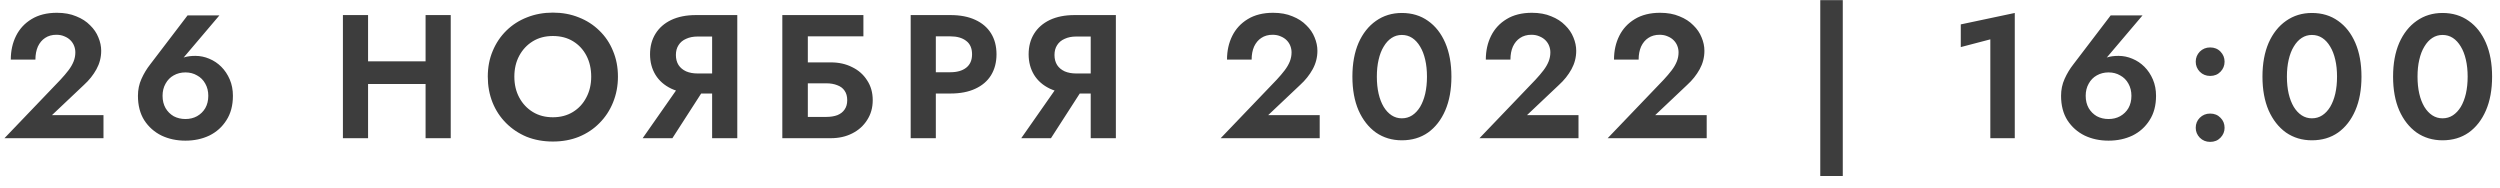 <?xml version="1.0" encoding="UTF-8"?> <svg xmlns="http://www.w3.org/2000/svg" width="199" height="15" viewBox="0 0 199 15" fill="none"> <path d="M0.355 11H8.237V9.166H4.135L6.683 6.758C7.094 6.385 7.425 5.969 7.677 5.512C7.929 5.055 8.055 4.565 8.055 4.042C8.055 3.687 7.981 3.333 7.831 2.978C7.691 2.623 7.472 2.301 7.173 2.012C6.884 1.713 6.515 1.475 6.067 1.298C5.629 1.111 5.115 1.018 4.527 1.018C3.734 1.018 3.062 1.186 2.511 1.522C1.97 1.849 1.559 2.292 1.279 2.852C0.999 3.412 0.859 4.042 0.859 4.742H2.819C2.819 4.35 2.885 4.005 3.015 3.706C3.155 3.407 3.347 3.179 3.589 3.02C3.841 2.852 4.14 2.768 4.485 2.768C4.728 2.768 4.943 2.81 5.129 2.894C5.316 2.969 5.475 3.071 5.605 3.202C5.736 3.333 5.834 3.482 5.899 3.65C5.965 3.818 5.997 3.991 5.997 4.168C5.997 4.42 5.951 4.663 5.857 4.896C5.764 5.129 5.629 5.363 5.451 5.596C5.274 5.829 5.059 6.081 4.807 6.352L0.355 11ZM12.94 7.626C12.94 7.262 13.019 6.94 13.178 6.66C13.337 6.371 13.551 6.151 13.822 6.002C14.102 5.843 14.415 5.764 14.76 5.764C15.105 5.764 15.413 5.843 15.684 6.002C15.964 6.151 16.183 6.371 16.342 6.66C16.501 6.94 16.58 7.262 16.58 7.626C16.58 7.999 16.501 8.326 16.342 8.606C16.183 8.877 15.964 9.091 15.684 9.25C15.413 9.399 15.105 9.474 14.76 9.474C14.415 9.474 14.102 9.399 13.822 9.25C13.551 9.091 13.337 8.877 13.178 8.606C13.019 8.326 12.94 7.999 12.94 7.626ZM14.928 1.228L11.96 5.12C11.68 5.475 11.447 5.862 11.26 6.282C11.073 6.693 10.98 7.141 10.98 7.626C10.98 8.391 11.148 9.04 11.484 9.572C11.829 10.104 12.287 10.51 12.856 10.79C13.425 11.061 14.06 11.196 14.76 11.196C15.46 11.196 16.095 11.061 16.664 10.79C17.233 10.51 17.686 10.104 18.022 9.572C18.367 9.04 18.54 8.391 18.54 7.626C18.54 7.15 18.456 6.716 18.288 6.324C18.12 5.932 17.896 5.596 17.616 5.316C17.336 5.036 17.014 4.821 16.65 4.672C16.295 4.523 15.931 4.448 15.558 4.448C15.213 4.448 14.919 4.485 14.676 4.56C14.443 4.635 14.205 4.798 13.962 5.05L14.326 4.924L17.462 1.228H14.928ZM27.954 6.688H35.15V4.882H27.954V6.688ZM33.876 1.2V11H35.878V1.2H33.876ZM27.296 1.2V11H29.298V1.2H27.296ZM40.942 6.1C40.942 5.475 41.072 4.919 41.334 4.434C41.595 3.949 41.955 3.566 42.412 3.286C42.869 3.006 43.401 2.866 44.008 2.866C44.624 2.866 45.16 3.006 45.618 3.286C46.075 3.566 46.43 3.949 46.682 4.434C46.934 4.919 47.06 5.475 47.06 6.1C47.06 6.725 46.929 7.281 46.668 7.766C46.416 8.251 46.061 8.634 45.604 8.914C45.147 9.194 44.614 9.334 44.008 9.334C43.401 9.334 42.869 9.194 42.412 8.914C41.955 8.634 41.595 8.251 41.334 7.766C41.072 7.281 40.942 6.725 40.942 6.1ZM38.828 6.1C38.828 6.837 38.954 7.523 39.206 8.158C39.458 8.783 39.817 9.329 40.284 9.796C40.751 10.263 41.297 10.627 41.922 10.888C42.556 11.14 43.252 11.266 44.008 11.266C44.764 11.266 45.455 11.14 46.08 10.888C46.715 10.627 47.261 10.263 47.718 9.796C48.184 9.329 48.544 8.783 48.796 8.158C49.057 7.523 49.188 6.837 49.188 6.1C49.188 5.353 49.057 4.672 48.796 4.056C48.544 3.431 48.18 2.889 47.704 2.432C47.237 1.975 46.691 1.625 46.066 1.382C45.441 1.13 44.755 1.004 44.008 1.004C43.27 1.004 42.584 1.13 41.95 1.382C41.325 1.625 40.779 1.975 40.312 2.432C39.845 2.889 39.481 3.431 39.22 4.056C38.959 4.672 38.828 5.353 38.828 6.1ZM56.462 6.436H54.347L51.156 11H53.522L56.462 6.436ZM58.688 1.2H56.685V11H58.688V1.2ZM57.469 2.908V1.2H55.398C54.632 1.2 53.974 1.331 53.423 1.592C52.882 1.853 52.467 2.217 52.178 2.684C51.888 3.151 51.743 3.697 51.743 4.322C51.743 4.938 51.888 5.484 52.178 5.96C52.467 6.427 52.882 6.791 53.423 7.052C53.974 7.313 54.632 7.444 55.398 7.444H57.469V5.848H55.523C55.178 5.848 54.875 5.792 54.614 5.68C54.352 5.559 54.151 5.391 54.011 5.176C53.871 4.952 53.801 4.686 53.801 4.378C53.801 4.07 53.871 3.809 54.011 3.594C54.151 3.37 54.352 3.202 54.614 3.09C54.875 2.969 55.178 2.908 55.523 2.908H57.469ZM62.931 6.632H65.773C66.109 6.632 66.403 6.683 66.655 6.786C66.907 6.879 67.099 7.024 67.229 7.22C67.369 7.416 67.439 7.668 67.439 7.976C67.439 8.275 67.369 8.522 67.229 8.718C67.099 8.914 66.907 9.063 66.655 9.166C66.403 9.259 66.109 9.306 65.773 9.306H62.931V11H66.137C66.772 11 67.337 10.874 67.831 10.622C68.335 10.37 68.732 10.015 69.021 9.558C69.32 9.101 69.469 8.573 69.469 7.976C69.469 7.369 69.32 6.842 69.021 6.394C68.732 5.937 68.335 5.587 67.831 5.344C67.337 5.092 66.772 4.966 66.137 4.966H62.931V6.632ZM62.273 1.2V11H64.303V2.894H68.727V1.2H62.273ZM72.49 1.2V11H74.492V1.2H72.49ZM73.708 2.894H75.654C76.186 2.894 76.606 3.015 76.914 3.258C77.222 3.491 77.376 3.846 77.376 4.322C77.376 4.789 77.222 5.143 76.914 5.386C76.606 5.629 76.186 5.75 75.654 5.75H73.708V7.444H75.654C76.429 7.444 77.087 7.318 77.628 7.066C78.179 6.814 78.599 6.455 78.888 5.988C79.177 5.512 79.322 4.957 79.322 4.322C79.322 3.678 79.177 3.123 78.888 2.656C78.599 2.189 78.179 1.83 77.628 1.578C77.087 1.326 76.429 1.2 75.654 1.2H73.708V2.894ZM86.597 6.436H84.483L81.291 11H83.657L86.597 6.436ZM88.823 1.2H86.821V11H88.823V1.2ZM87.605 2.908V1.2H85.533C84.768 1.2 84.11 1.331 83.559 1.592C83.018 1.853 82.602 2.217 82.313 2.684C82.024 3.151 81.879 3.697 81.879 4.322C81.879 4.938 82.024 5.484 82.313 5.96C82.602 6.427 83.018 6.791 83.559 7.052C84.11 7.313 84.768 7.444 85.533 7.444H87.605V5.848H85.659C85.314 5.848 85.01 5.792 84.749 5.68C84.488 5.559 84.287 5.391 84.147 5.176C84.007 4.952 83.937 4.686 83.937 4.378C83.937 4.07 84.007 3.809 84.147 3.594C84.287 3.37 84.488 3.202 84.749 3.09C85.01 2.969 85.314 2.908 85.659 2.908H87.605ZM97.166 11H105.048V9.166H100.946L103.494 6.758C103.905 6.385 104.236 5.969 104.488 5.512C104.74 5.055 104.866 4.565 104.866 4.042C104.866 3.687 104.791 3.333 104.642 2.978C104.502 2.623 104.283 2.301 103.984 2.012C103.695 1.713 103.326 1.475 102.878 1.298C102.439 1.111 101.926 1.018 101.338 1.018C100.545 1.018 99.873 1.186 99.322 1.522C98.781 1.849 98.37 2.292 98.09 2.852C97.81 3.412 97.67 4.042 97.67 4.742H99.63C99.63 4.35 99.695 4.005 99.826 3.706C99.966 3.407 100.157 3.179 100.4 3.02C100.652 2.852 100.951 2.768 101.296 2.768C101.539 2.768 101.753 2.81 101.94 2.894C102.127 2.969 102.285 3.071 102.416 3.202C102.547 3.333 102.645 3.482 102.71 3.65C102.775 3.818 102.808 3.991 102.808 4.168C102.808 4.42 102.761 4.663 102.668 4.896C102.575 5.129 102.439 5.363 102.262 5.596C102.085 5.829 101.87 6.081 101.618 6.352L97.166 11ZM109.597 6.1C109.597 5.605 109.643 5.157 109.737 4.756C109.83 4.345 109.965 3.995 110.143 3.706C110.32 3.407 110.53 3.179 110.773 3.02C111.015 2.861 111.286 2.782 111.585 2.782C111.893 2.782 112.168 2.861 112.411 3.02C112.653 3.179 112.863 3.407 113.041 3.706C113.218 3.995 113.353 4.345 113.447 4.756C113.54 5.157 113.587 5.605 113.587 6.1C113.587 6.595 113.54 7.047 113.447 7.458C113.353 7.859 113.218 8.209 113.041 8.508C112.863 8.797 112.653 9.021 112.411 9.18C112.168 9.339 111.893 9.418 111.585 9.418C111.286 9.418 111.015 9.339 110.773 9.18C110.53 9.021 110.32 8.797 110.143 8.508C109.965 8.209 109.83 7.859 109.737 7.458C109.643 7.047 109.597 6.595 109.597 6.1ZM107.651 6.1C107.651 7.136 107.814 8.032 108.141 8.788C108.477 9.544 108.939 10.132 109.527 10.552C110.124 10.963 110.81 11.168 111.585 11.168C112.387 11.168 113.083 10.963 113.671 10.552C114.259 10.132 114.716 9.544 115.043 8.788C115.369 8.032 115.533 7.136 115.533 6.1C115.533 5.064 115.369 4.168 115.043 3.412C114.716 2.656 114.259 2.073 113.671 1.662C113.083 1.242 112.387 1.032 111.585 1.032C110.81 1.032 110.124 1.242 109.527 1.662C108.939 2.073 108.477 2.656 108.141 3.412C107.814 4.168 107.651 5.064 107.651 6.1ZM117.767 11H125.649V9.166H121.547L124.095 6.758C124.505 6.385 124.837 5.969 125.089 5.512C125.341 5.055 125.467 4.565 125.467 4.042C125.467 3.687 125.392 3.333 125.243 2.978C125.103 2.623 124.883 2.301 124.585 2.012C124.295 1.713 123.927 1.475 123.479 1.298C123.04 1.111 122.527 1.018 121.939 1.018C121.145 1.018 120.473 1.186 119.923 1.522C119.381 1.849 118.971 2.292 118.691 2.852C118.411 3.412 118.271 4.042 118.271 4.742H120.231C120.231 4.35 120.296 4.005 120.427 3.706C120.567 3.407 120.758 3.179 121.001 3.02C121.253 2.852 121.551 2.768 121.897 2.768C122.139 2.768 122.354 2.81 122.541 2.894C122.727 2.969 122.886 3.071 123.017 3.202C123.147 3.333 123.245 3.482 123.311 3.65C123.376 3.818 123.409 3.991 123.409 4.168C123.409 4.42 123.362 4.663 123.269 4.896C123.175 5.129 123.04 5.363 122.863 5.596C122.685 5.829 122.471 6.081 122.219 6.352L117.767 11ZM127.971 11H135.853V9.166H131.751L134.299 6.758C134.71 6.385 135.041 5.969 135.293 5.512C135.545 5.055 135.671 4.565 135.671 4.042C135.671 3.687 135.597 3.333 135.447 2.978C135.307 2.623 135.088 2.301 134.789 2.012C134.5 1.713 134.131 1.475 133.683 1.298C133.245 1.111 132.731 1.018 132.143 1.018C131.35 1.018 130.678 1.186 130.127 1.522C129.586 1.849 129.175 2.292 128.895 2.852C128.615 3.412 128.475 4.042 128.475 4.742H130.435C130.435 4.35 130.501 4.005 130.631 3.706C130.771 3.407 130.963 3.179 131.205 3.02C131.457 2.852 131.756 2.768 132.101 2.768C132.344 2.768 132.559 2.81 132.745 2.894C132.932 2.969 133.091 3.071 133.221 3.202C133.352 3.333 133.45 3.482 133.515 3.65C133.581 3.818 133.613 3.991 133.613 4.168C133.613 4.42 133.567 4.663 133.473 4.896C133.38 5.129 133.245 5.363 133.067 5.596C132.89 5.829 132.675 6.081 132.423 6.352L127.971 11ZM144.893 0.01V14.01H146.685V0.01H144.893ZM156.078 3.748L158.43 3.132V11H160.376V1.032L156.078 1.942V3.748ZM166.021 7.626C166.021 7.262 166.101 6.94 166.259 6.66C166.418 6.371 166.633 6.151 166.903 6.002C167.183 5.843 167.496 5.764 167.841 5.764C168.187 5.764 168.495 5.843 168.765 6.002C169.045 6.151 169.265 6.371 169.423 6.66C169.582 6.94 169.661 7.262 169.661 7.626C169.661 7.999 169.582 8.326 169.423 8.606C169.265 8.877 169.045 9.091 168.765 9.25C168.495 9.399 168.187 9.474 167.841 9.474C167.496 9.474 167.183 9.399 166.903 9.25C166.633 9.091 166.418 8.877 166.259 8.606C166.101 8.326 166.021 7.999 166.021 7.626ZM168.009 1.228L165.041 5.12C164.761 5.475 164.528 5.862 164.341 6.282C164.155 6.693 164.061 7.141 164.061 7.626C164.061 8.391 164.229 9.04 164.565 9.572C164.911 10.104 165.368 10.51 165.937 10.79C166.507 11.061 167.141 11.196 167.841 11.196C168.541 11.196 169.176 11.061 169.745 10.79C170.315 10.51 170.767 10.104 171.103 9.572C171.449 9.04 171.621 8.391 171.621 7.626C171.621 7.15 171.537 6.716 171.369 6.324C171.201 5.932 170.977 5.596 170.697 5.316C170.417 5.036 170.095 4.821 169.731 4.672C169.377 4.523 169.013 4.448 168.639 4.448C168.294 4.448 168 4.485 167.757 4.56C167.524 4.635 167.286 4.798 167.043 5.05L167.407 4.924L170.543 1.228H168.009ZM174.78 10.174C174.78 10.473 174.888 10.734 175.102 10.958C175.326 11.182 175.602 11.294 175.928 11.294C176.264 11.294 176.54 11.182 176.754 10.958C176.969 10.734 177.076 10.473 177.076 10.174C177.076 9.857 176.969 9.591 176.754 9.376C176.54 9.152 176.264 9.04 175.928 9.04C175.602 9.04 175.326 9.152 175.102 9.376C174.888 9.591 174.78 9.857 174.78 10.174ZM174.78 4.91C174.78 5.218 174.888 5.484 175.102 5.708C175.326 5.932 175.602 6.044 175.928 6.044C176.264 6.044 176.54 5.932 176.754 5.708C176.969 5.484 177.076 5.218 177.076 4.91C177.076 4.602 176.969 4.336 176.754 4.112C176.54 3.888 176.264 3.776 175.928 3.776C175.602 3.776 175.326 3.888 175.102 4.112C174.888 4.336 174.78 4.602 174.78 4.91ZM182.038 6.1C182.038 5.605 182.085 5.157 182.178 4.756C182.272 4.345 182.407 3.995 182.584 3.706C182.762 3.407 182.972 3.179 183.214 3.02C183.457 2.861 183.728 2.782 184.026 2.782C184.334 2.782 184.61 2.861 184.852 3.02C185.095 3.179 185.305 3.407 185.482 3.706C185.66 3.995 185.795 4.345 185.888 4.756C185.982 5.157 186.028 5.605 186.028 6.1C186.028 6.595 185.982 7.047 185.888 7.458C185.795 7.859 185.66 8.209 185.482 8.508C185.305 8.797 185.095 9.021 184.852 9.18C184.61 9.339 184.334 9.418 184.026 9.418C183.728 9.418 183.457 9.339 183.214 9.18C182.972 9.021 182.762 8.797 182.584 8.508C182.407 8.209 182.272 7.859 182.178 7.458C182.085 7.047 182.038 6.595 182.038 6.1ZM180.092 6.1C180.092 7.136 180.256 8.032 180.582 8.788C180.918 9.544 181.38 10.132 181.968 10.552C182.566 10.963 183.252 11.168 184.026 11.168C184.829 11.168 185.524 10.963 186.112 10.552C186.7 10.132 187.158 9.544 187.484 8.788C187.811 8.032 187.974 7.136 187.974 6.1C187.974 5.064 187.811 4.168 187.484 3.412C187.158 2.656 186.7 2.073 186.112 1.662C185.524 1.242 184.829 1.032 184.026 1.032C183.252 1.032 182.566 1.242 181.968 1.662C181.38 2.073 180.918 2.656 180.582 3.412C180.256 4.168 180.092 5.064 180.092 6.1ZM192.435 6.1C192.435 5.605 192.481 5.157 192.575 4.756C192.668 4.345 192.803 3.995 192.981 3.706C193.158 3.407 193.368 3.179 193.611 3.02C193.853 2.861 194.124 2.782 194.423 2.782C194.731 2.782 195.006 2.861 195.249 3.02C195.491 3.179 195.701 3.407 195.879 3.706C196.056 3.995 196.191 4.345 196.285 4.756C196.378 5.157 196.425 5.605 196.425 6.1C196.425 6.595 196.378 7.047 196.285 7.458C196.191 7.859 196.056 8.209 195.879 8.508C195.701 8.797 195.491 9.021 195.249 9.18C195.006 9.339 194.731 9.418 194.423 9.418C194.124 9.418 193.853 9.339 193.611 9.18C193.368 9.021 193.158 8.797 192.981 8.508C192.803 8.209 192.668 7.859 192.575 7.458C192.481 7.047 192.435 6.595 192.435 6.1ZM190.489 6.1C190.489 7.136 190.652 8.032 190.979 8.788C191.315 9.544 191.777 10.132 192.365 10.552C192.962 10.963 193.648 11.168 194.423 11.168C195.225 11.168 195.921 10.963 196.509 10.552C197.097 10.132 197.554 9.544 197.881 8.788C198.207 8.032 198.371 7.136 198.371 6.1C198.371 5.064 198.207 4.168 197.881 3.412C197.554 2.656 197.097 2.073 196.509 1.662C195.921 1.242 195.225 1.032 194.423 1.032C193.648 1.032 192.962 1.242 192.365 1.662C191.777 2.073 191.315 2.656 190.979 3.412C190.652 4.168 190.489 5.064 190.489 6.1Z" fill="#3D3D3D"></path> </svg> 